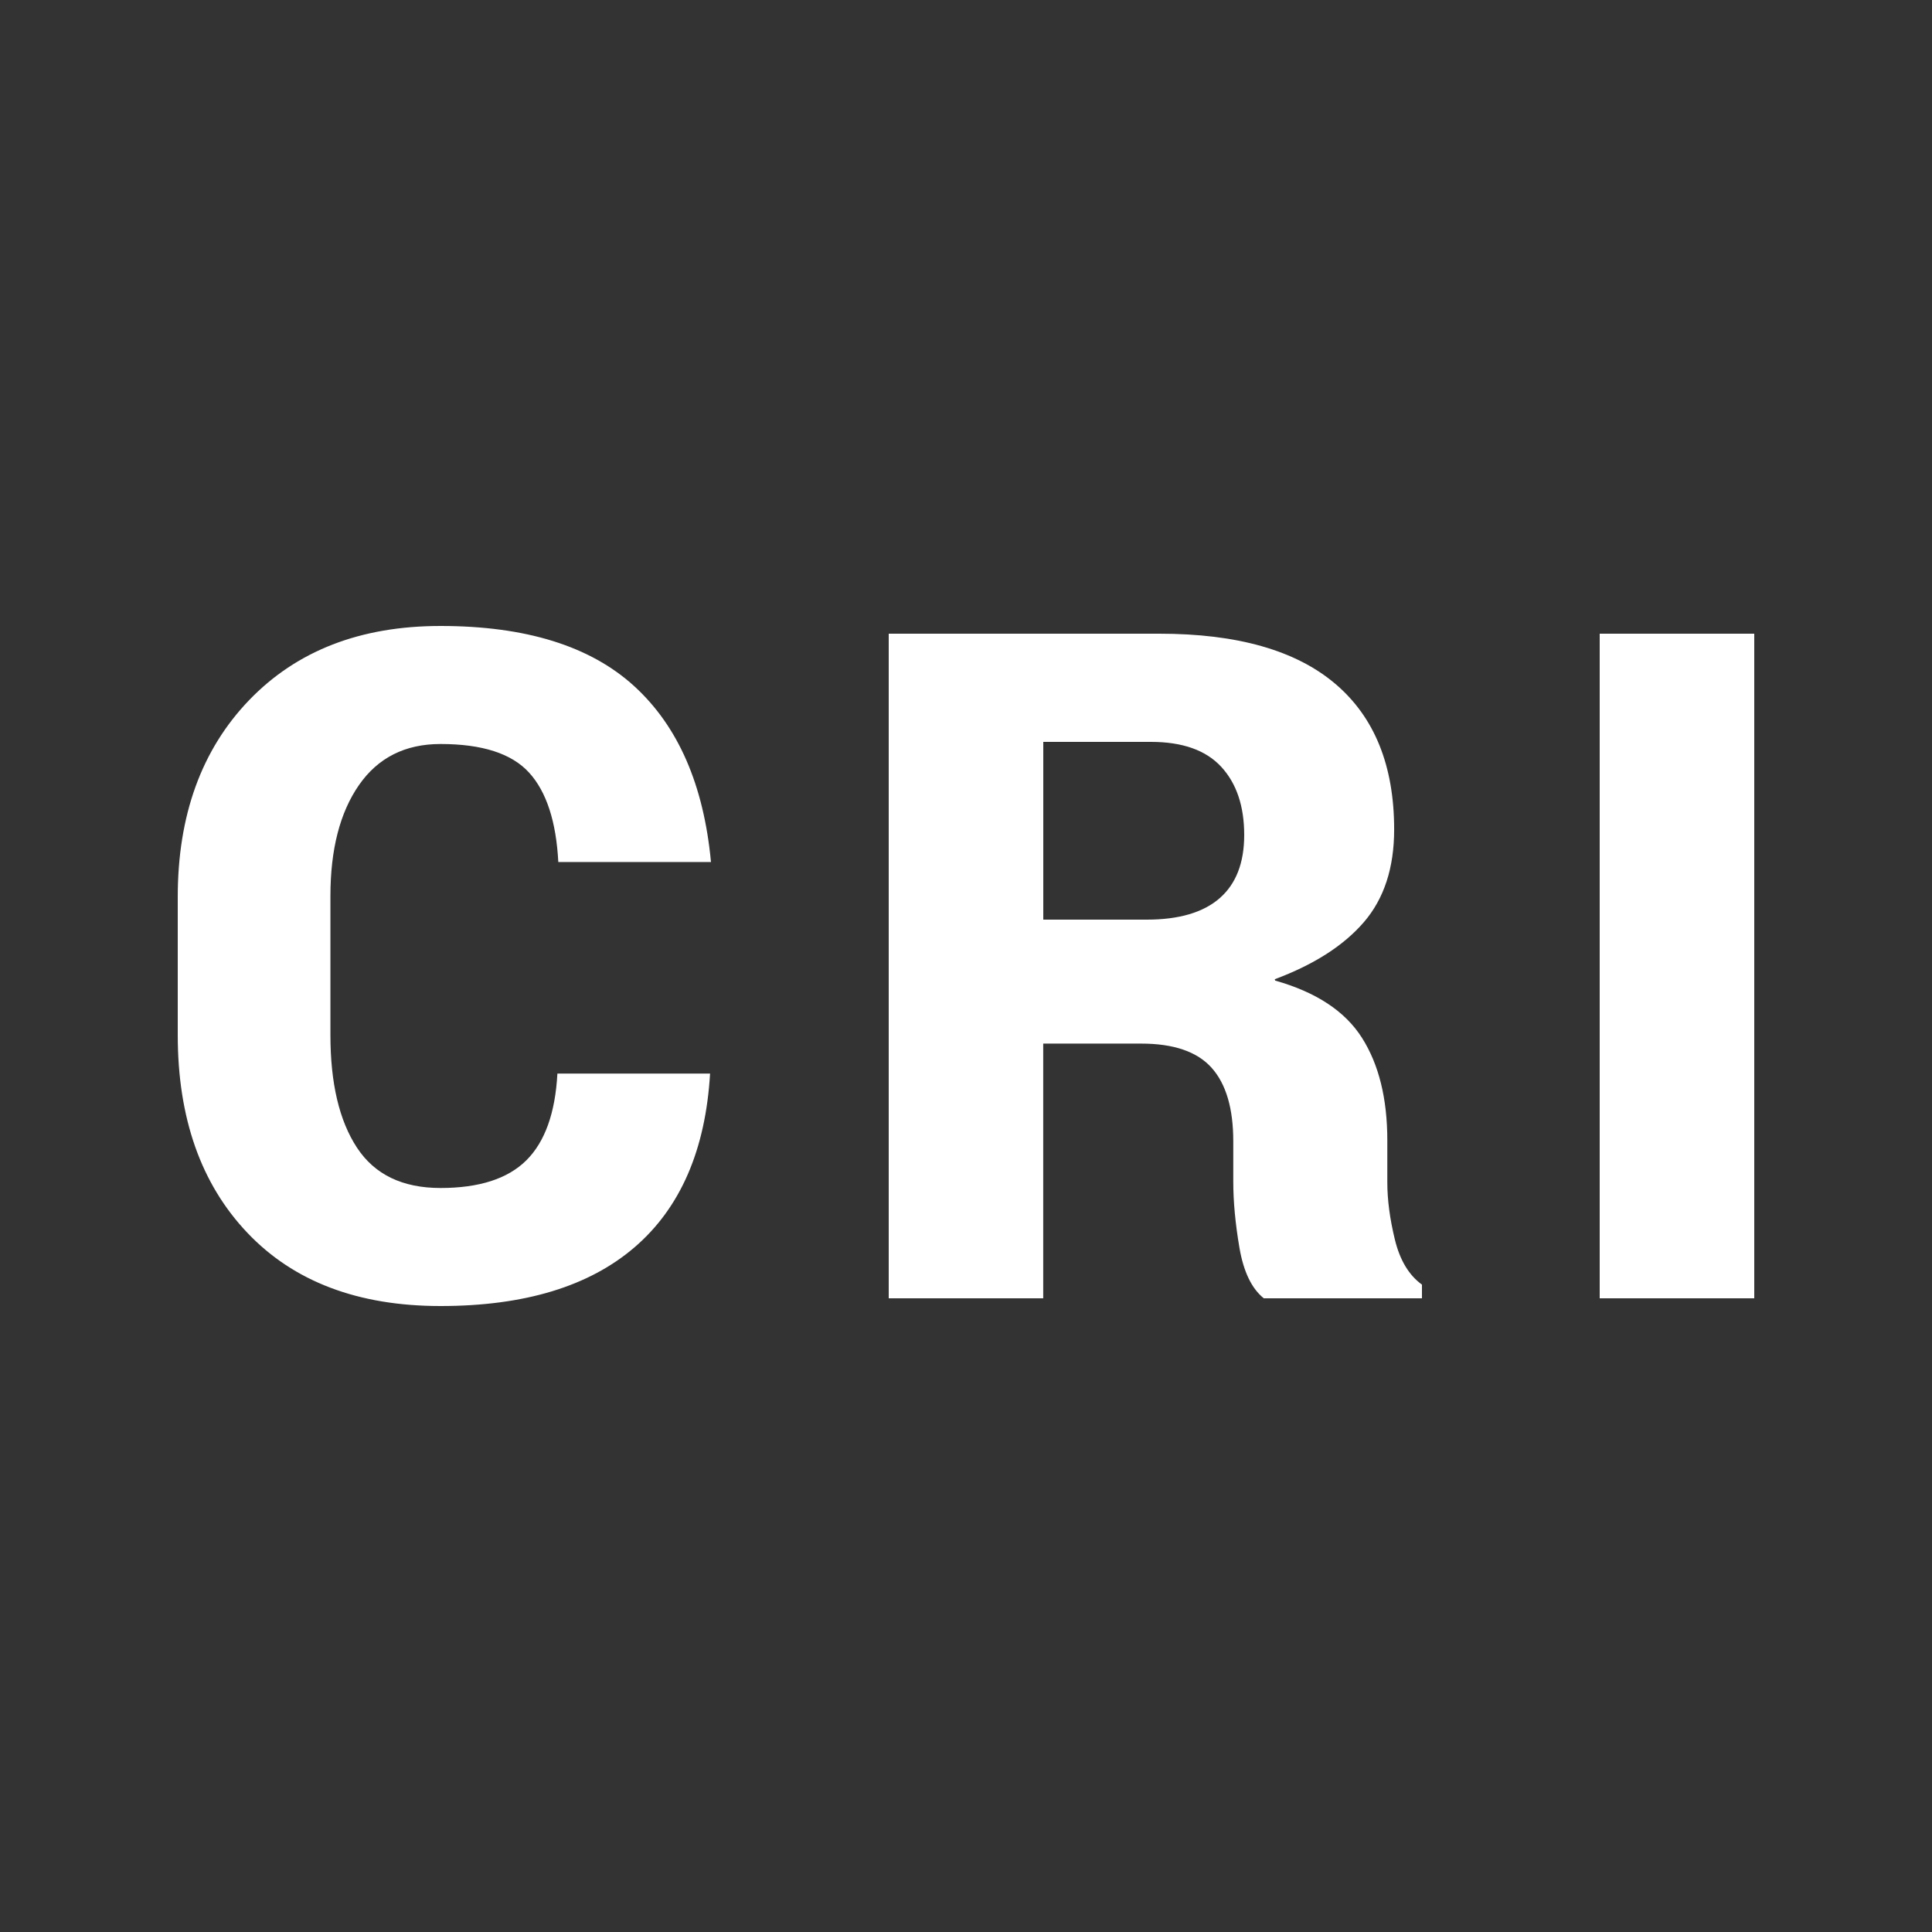 <?xml version="1.0" encoding="UTF-8"?>
<svg width="250px" height="250px" viewBox="0 0 250 250" version="1.1" xmlns="http://www.w3.org/2000/svg" xmlns:xlink="http://www.w3.org/1999/xlink">
    <rect x="0" y="0" width="250" height="250" fill="#333333" stroke="none"/>
    <!-- Generator: Sketch 55 (78076) - https://sketchapp.com -->
    <title>ra</title>
    <desc>Created with Sketch.</desc>
    <g id="Log-in-y-Pdp--(05/2019)" stroke="none" stroke-width="1" fill="none" fill-rule="evenodd">
        <path d="M91.883,138.923 C91.297,148.792 88.053,156.272 82.151,161.363 C76.25,166.454 67.867,169 57.002,169 C46.332,169 37.998,165.838 31.999,159.513 C26,153.188 23,144.66 23,133.929 L23,116.071 C23,105.497 26.078,97.008 32.233,90.605 C38.389,84.202 46.645,81 57.002,81 C68.023,81 76.377,83.595 82.063,88.784 C87.75,93.973 91.062,101.561 92,111.547 L72.244,111.547 C71.97,106.299 70.71,102.442 68.463,99.975 C66.215,97.507 62.395,96.274 57.002,96.274 C52.429,96.274 48.912,98.046 46.449,101.59 C43.987,105.134 42.756,109.922 42.756,115.953 L42.756,133.929 C42.756,140.156 43.899,145.012 46.186,148.498 C48.472,151.984 52.077,153.726 57.002,153.726 C62.004,153.726 65.707,152.532 68.111,150.143 C70.514,147.754 71.853,144.014 72.127,138.923 L91.883,138.923 Z M134.992,135.041 L134.992,168 L115,168 L115,82 L150.031,82 C160.096,82 167.674,84.156 172.765,88.468 C177.857,92.78 180.403,99.07 180.403,107.339 C180.403,112.301 179.095,116.298 176.481,119.33 C173.866,122.362 170.023,124.823 164.951,126.713 L165.01,126.89 C170.318,128.386 174.063,130.857 176.245,134.303 C178.427,137.748 179.518,142.168 179.518,147.563 L179.518,152.997 C179.518,155.242 179.842,157.703 180.491,160.38 C181.14,163.058 182.309,165.007 184,166.228 L184,168 L163.536,168 C161.963,166.74 160.912,164.555 160.381,161.444 C159.85,158.333 159.585,155.478 159.585,152.879 L159.585,147.681 C159.585,143.429 158.651,140.259 156.783,138.172 C154.916,136.085 151.879,135.041 147.672,135.041 L134.992,135.041 Z M135,119 L148.39,119 C152.554,119 155.696,118.077 157.818,116.231 C159.939,114.386 161,111.658 161,108.048 C161,104.316 160.009,101.375 158.028,99.225 C156.046,97.075 153.014,96 148.931,96 L135,96 L135,119 Z M227,168 L207,168 L207,82 L227,82 L227,168 Z" id="CRI" fill="#FFFFFF" fill-rule="nonzero"></path>
    </g>
</svg>